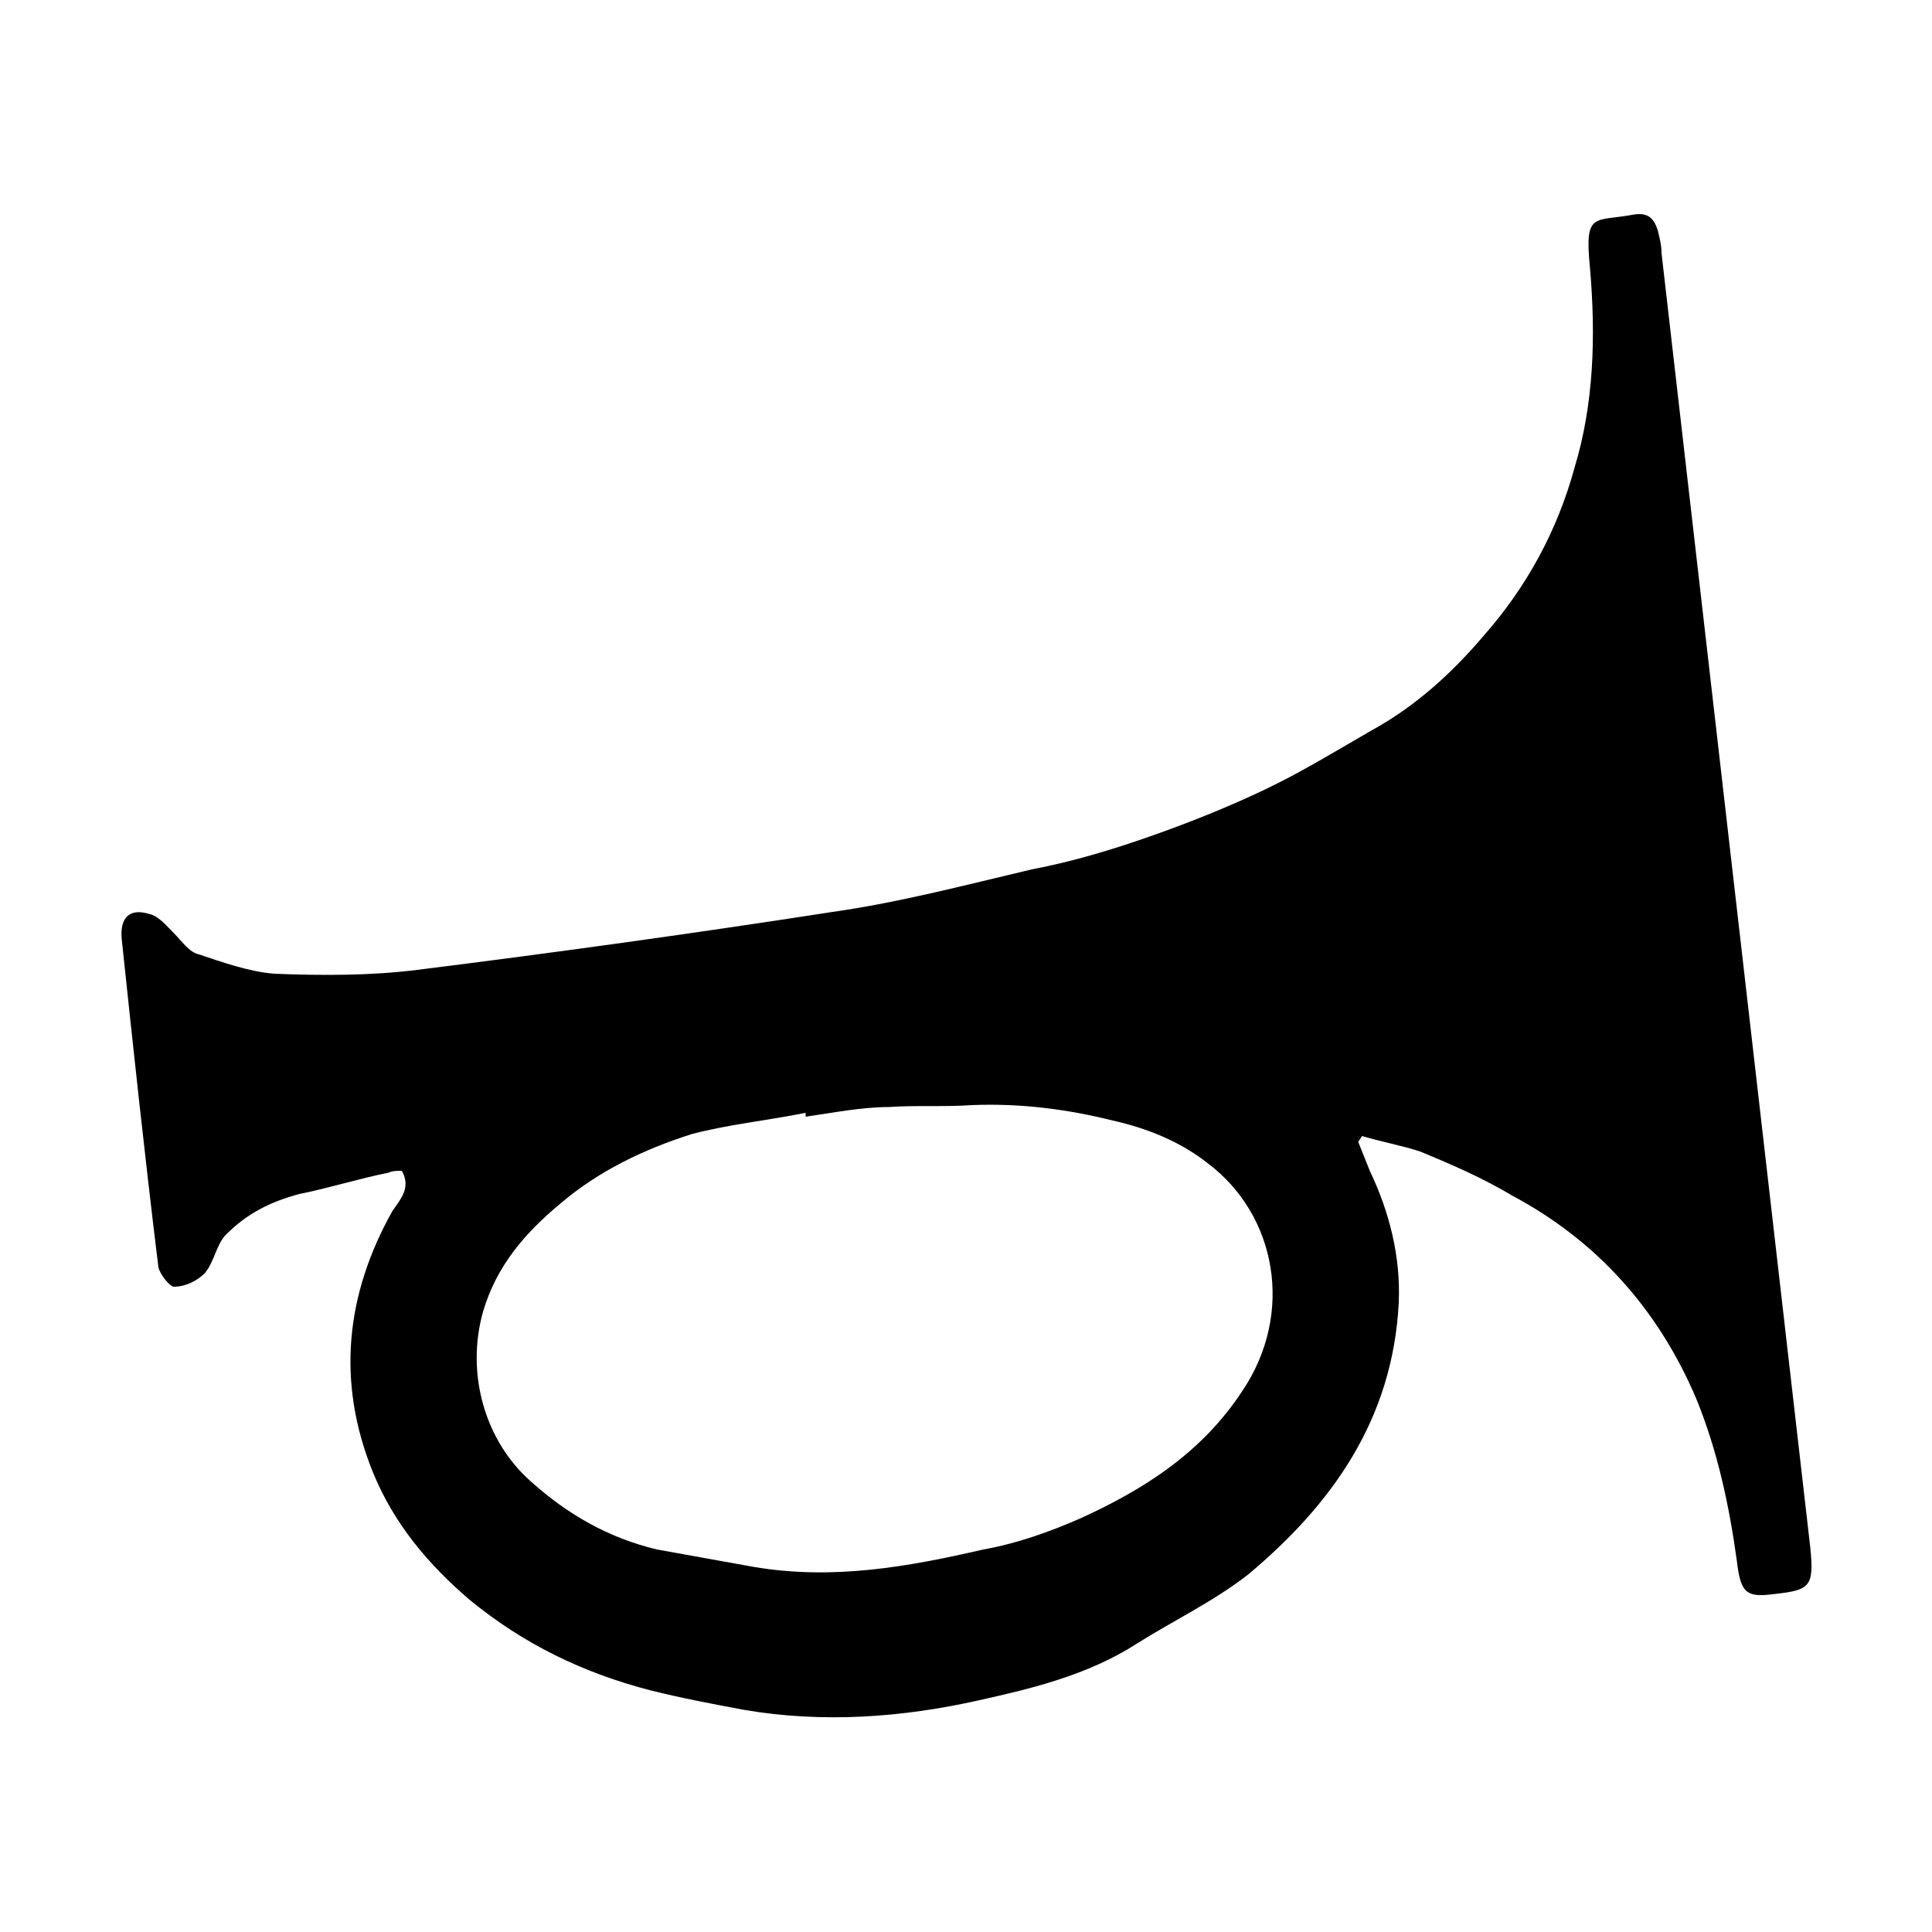 <svg width="64" height="64" viewBox="0 0 1000 1000" xmlns="http://www.w3.org/2000/svg"><path d="M937 801l-77-670c0-4-1-8-2-12-2-6-5-9-12-8-21 4-26-2-23 28 3 35 2 70-8 103-9 33-25 62-47 87-17 20-36 37-58 49-19 11-37 22-56 31s-39 17-59 24-40 13-61 17c-34 8-68 17-103 22-71 11-143 21-215 30-24 3-49 3-74 2-13-1-27-6-39-10-5-1-9-7-13-11s-8-9-13-10c-10-3-15 2-14 13 6 57 12 113 19 170 1 4 6 10 8 10 6 0 12-3 16-7 5-6 6-15 11-20 11-11 23-17 38-21 15-3 31-8 46-11 2-1 5-1 7-1 5 9-1 15-5 21-24 43-29 88-10 135 11 27 29 48 50 66 28 23 59 38 94 47 16 4 32 7 48 10 41 7 82 4 122-5 27-6 56-13 81-29 19-12 40-22 58-36 43-36 75-80 78-141 1-24-5-47-15-68l-6-15 2-3c10 3 21 5 30 8 17 7 33 14 48 23 43 23 75 58 95 105 11 27 17 55 21 84 2 17 5 19 20 17 18-2 20-4 18-24zm-294-81c-21 32-51 51-84 66-16 7-33 13-50 16-39 9-78 16-119 9-17-3-33-6-50-9-25-6-46-18-65-35-24-21-34-56-25-88 7-24 22-41 40-56 20-17 43-28 68-36 19-5 39-7 59-11v2c14-2 29-5 43-5 14-1 29 0 43-1 25-1 49 2 73 8 18 4 35 11 49 22 36 27 45 78 18 118z"/></svg>